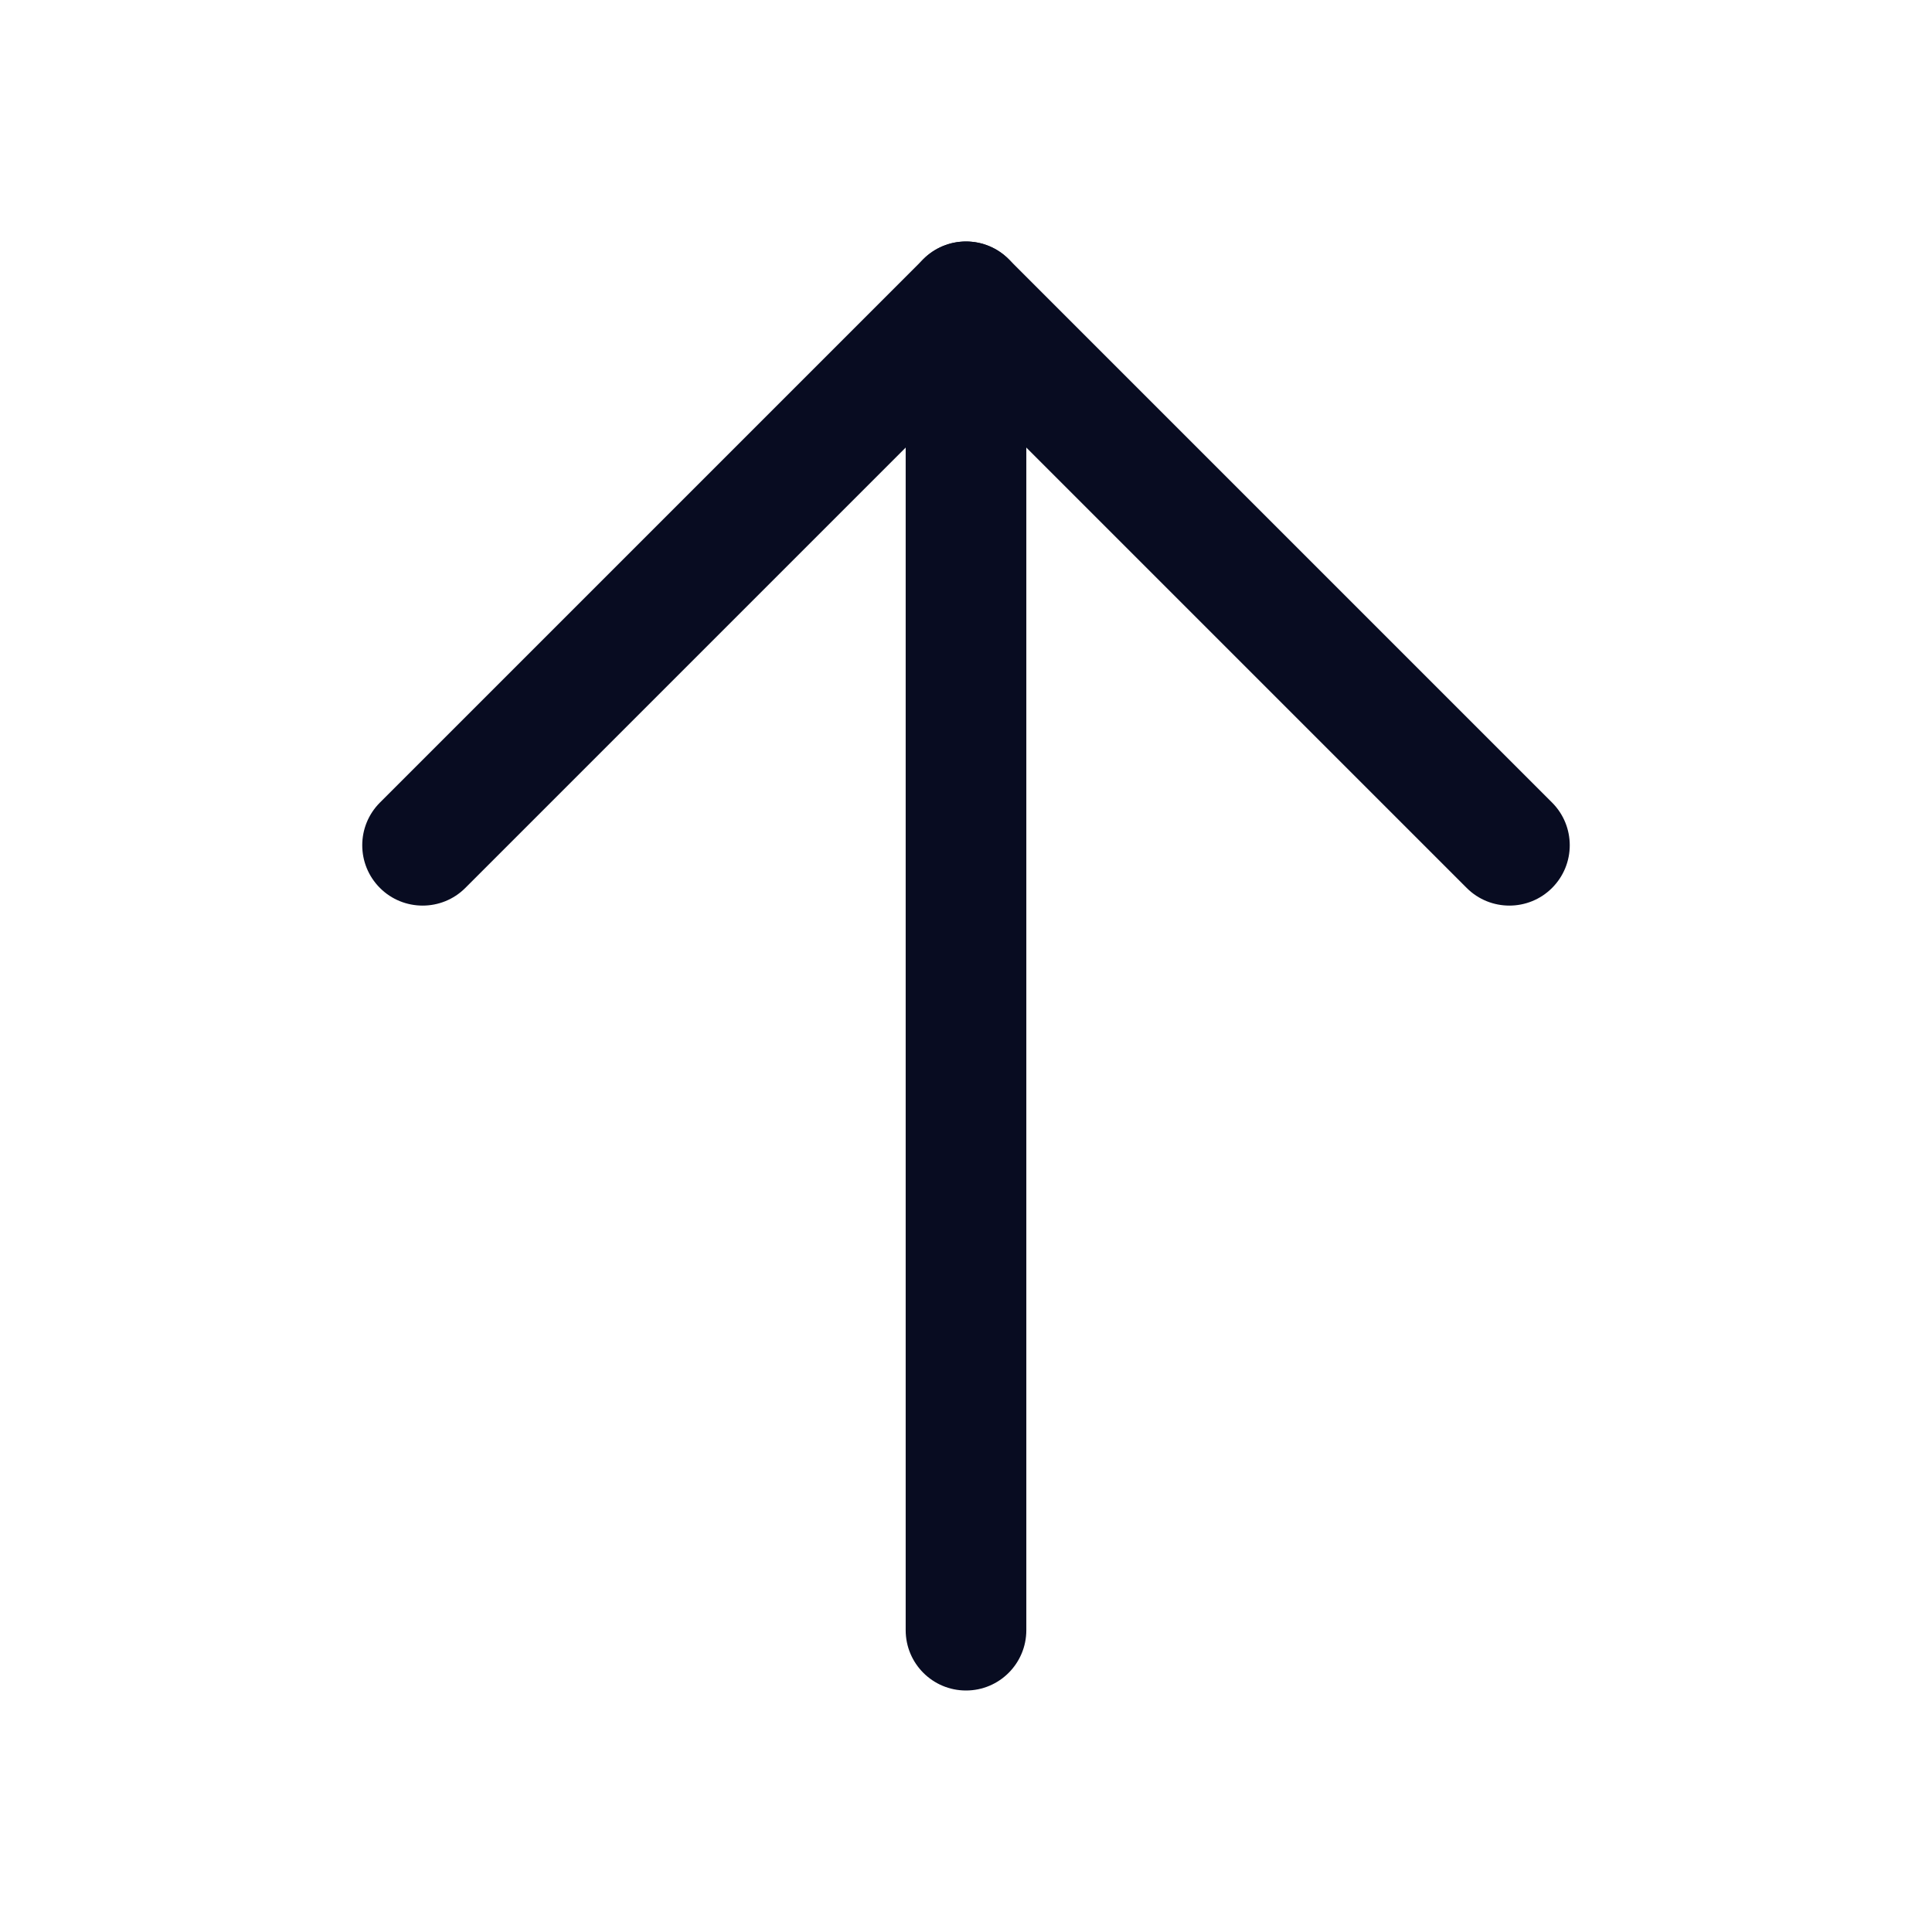 <svg width="18" height="18" viewBox="0 0 18 18" fill="none" xmlns="http://www.w3.org/2000/svg">
<path fill-rule="evenodd" clip-rule="evenodd" d="M9 2.25C9.311 2.25 9.562 2.502 9.562 2.812V15.188C9.562 15.498 9.311 15.75 9 15.75C8.689 15.75 8.438 15.498 8.438 15.188V2.812C8.438 2.502 8.689 2.25 9 2.25Z" fill="#080C21"/>
<path fill-rule="evenodd" clip-rule="evenodd" d="M8.602 2.415C8.822 2.195 9.178 2.195 9.398 2.415L14.46 7.477C14.68 7.697 14.68 8.053 14.46 8.273C14.241 8.492 13.884 8.492 13.665 8.273L9 3.608L4.335 8.273C4.116 8.492 3.759 8.492 3.54 8.273C3.32 8.053 3.32 7.697 3.54 7.477L8.602 2.415Z" fill="#080C21"/>
</svg>
